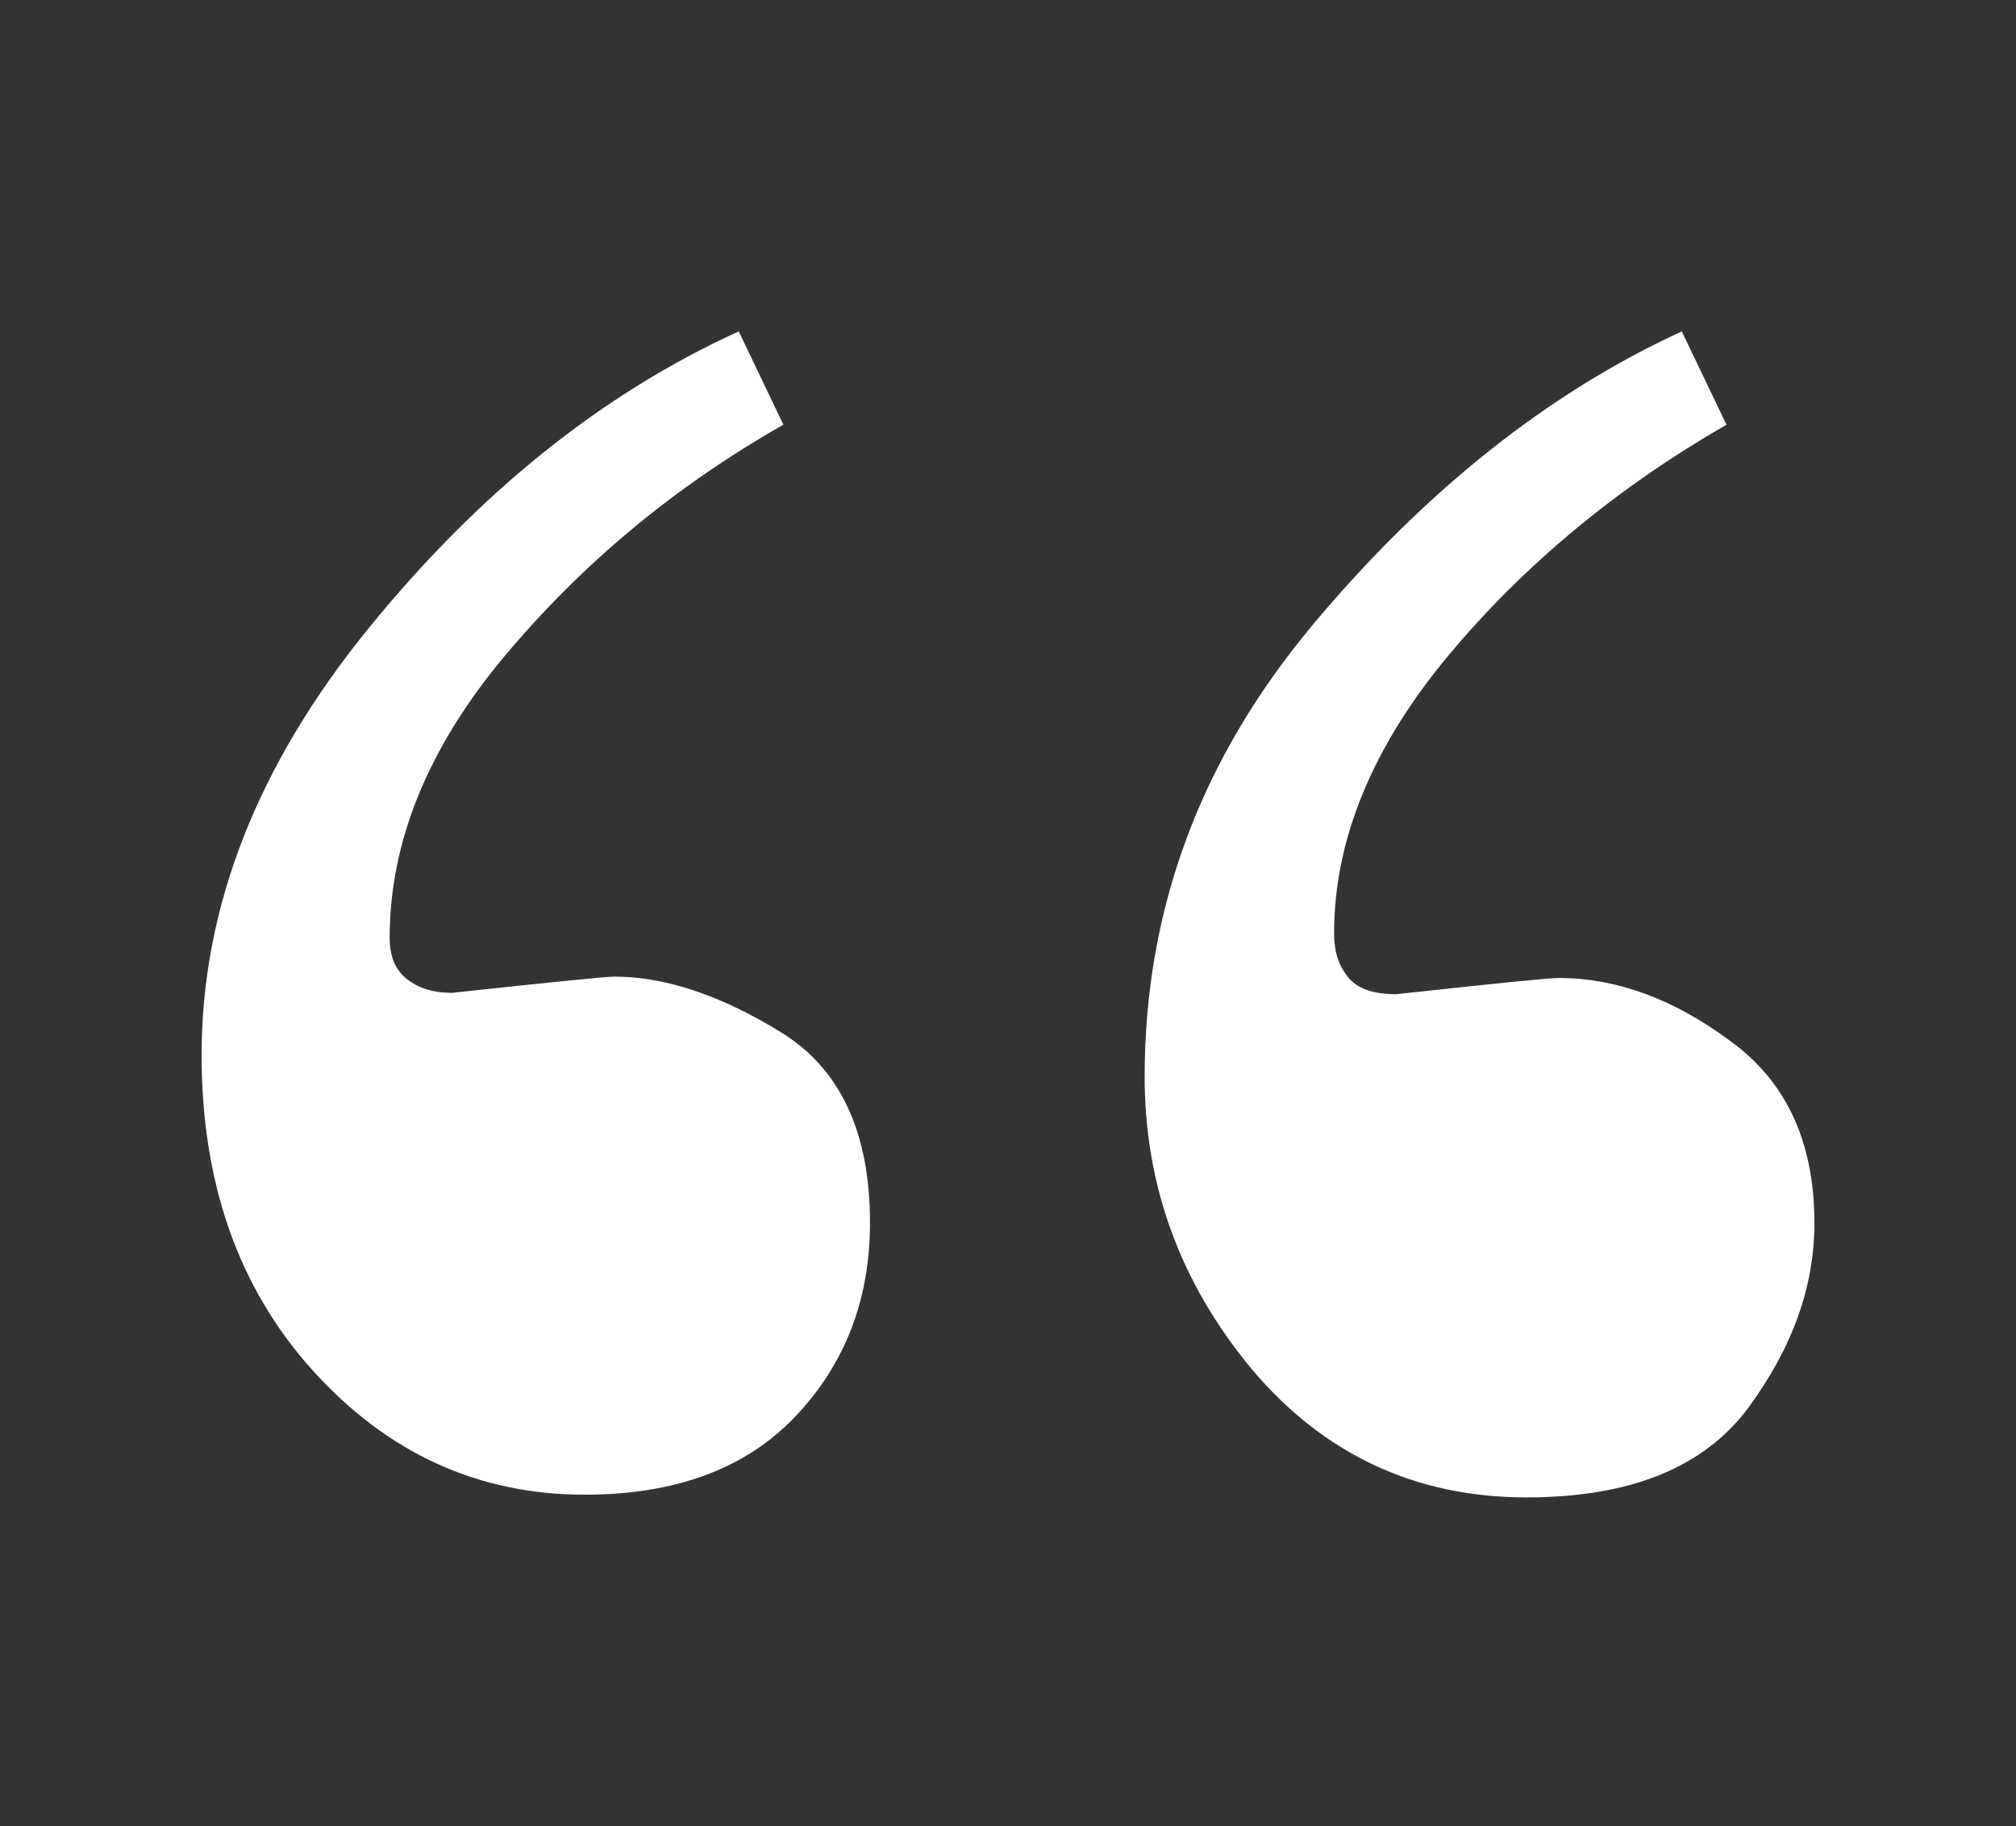 <?xml version="1.0" encoding="utf-8"?>
<!-- Generator: Adobe Illustrator 23.0.0, SVG Export Plug-In . SVG Version: 6.00 Build 0)  -->
<svg version="1.1" id="Layer_1" xmlns="http://www.w3.org/2000/svg" xmlns:xlink="http://www.w3.org/1999/xlink" x="0px" y="0px"
	 viewBox="0 0 149 135" style="enable-background:new 0 0 149 135;" xml:space="preserve">
<rect x="0" y="0" width="149" height="135" fill="#333333" stroke="none"/>
<style type="text/css">
	.st0{fill:#FFFFFF;}
</style>
<g>
	<path class="st0" d="M27.2,46.5c8.2-10.1,17.3-17.4,27.4-22l3.3,6.9C49.8,36,43,41.7,37.3,48.5c-5.7,6.8-8.5,13.8-8.5,20.8
		c0,1.4,0.4,2.4,1.3,3.1c0.9,0.7,2,1,3.3,1c7.4-0.8,11.4-1.2,12-1.2c3.8,0,7.9,1.4,12.3,4.1c4.4,2.7,6.6,7.4,6.6,14.1
		c0,5.6-1.8,10.4-5.5,14.3c-3.7,3.9-8.9,5.8-15.6,5.8c-7.9,0-14.6-3.1-20.1-9.2c-5.5-6.1-8.2-13.9-8.2-23.3
		C14.9,67.1,19,56.6,27.2,46.5z M97.1,46.1c8.3-9.9,17.4-17.1,27.2-21.6l3.3,6.9c-8,4.6-14.9,10.3-20.5,17s-8.5,13.6-8.5,20.6
		c0,1.3,0.3,2.3,1,3.2c0.7,0.9,1.9,1.3,3.6,1.3c7.3-0.8,11.3-1.2,12-1.2c4.2,0,8.4,1.5,12.6,4.6c4.2,3,6.3,7.5,6.3,13.5
		c0,4.7-1.6,9.2-4.9,13.7c-3.3,4.4-8.7,6.6-16.4,6.6c-8.2,0-15-3.2-20.3-9.5c-5.3-6.4-7.9-13.6-7.9-21.6
		C84.6,67.1,88.8,56,97.1,46.1z"/>
</g>
</svg>

